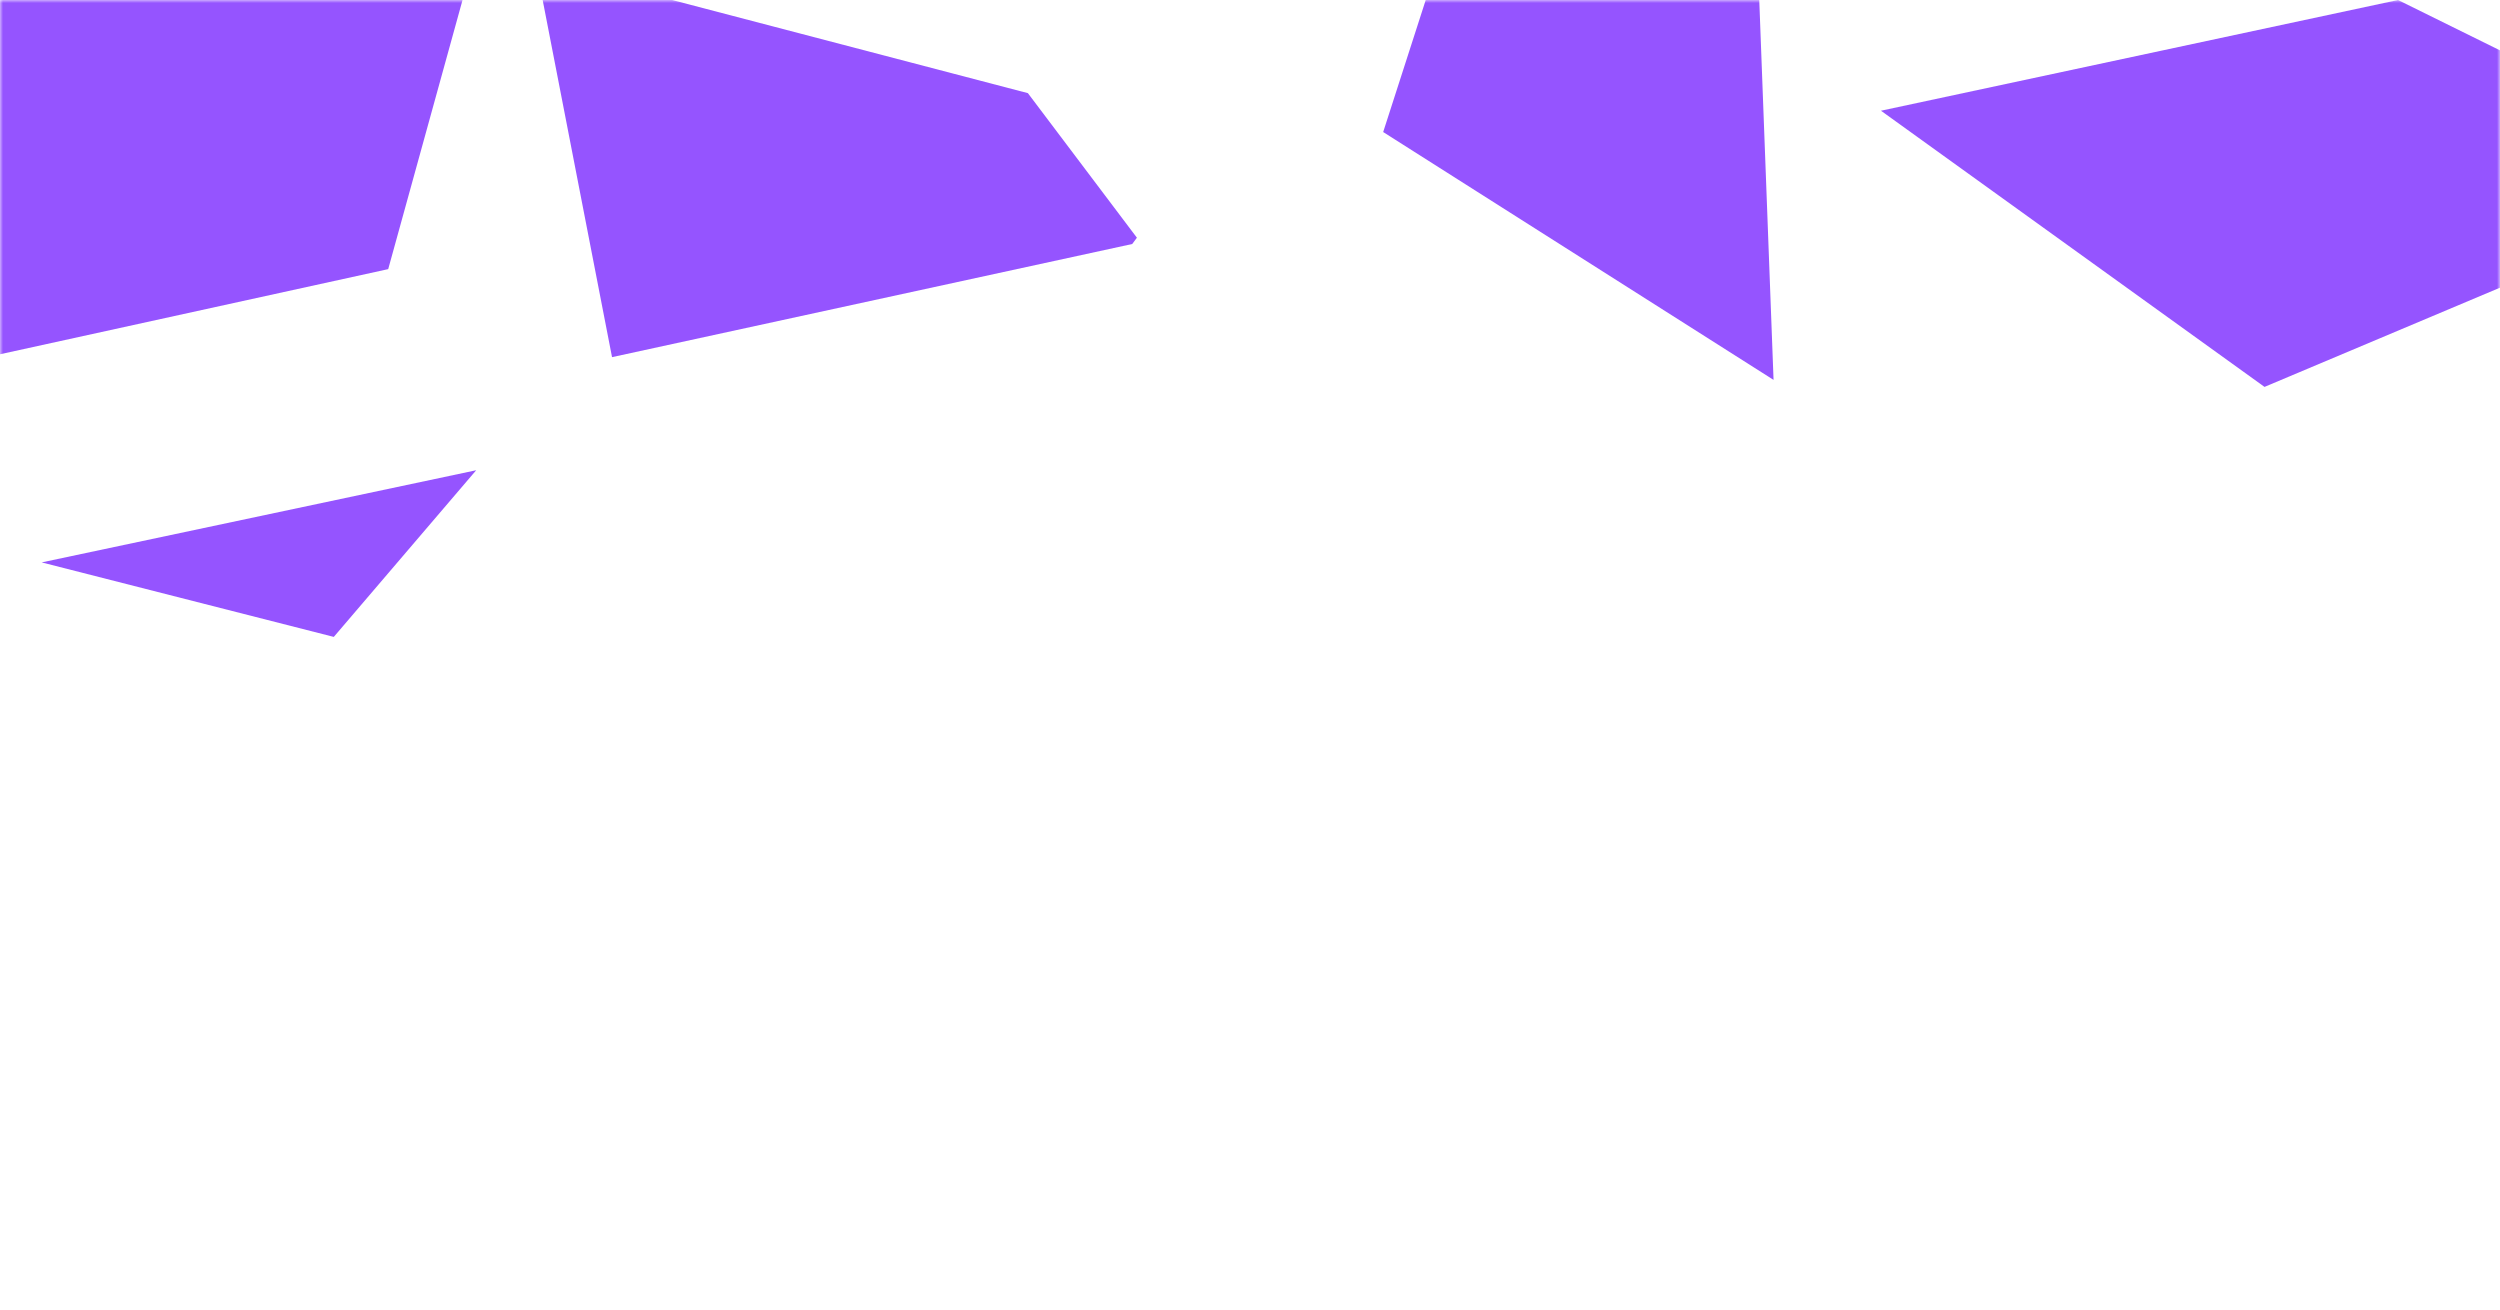 <svg width="420" height="220" viewBox="0 0 420 220" fill="none" xmlns="http://www.w3.org/2000/svg">
<mask id="mask0" mask-type="alpha" maskUnits="userSpaceOnUse" x="0" y="0" width="420" height="220">
<rect width="420" height="220" transform="matrix(-1 0 0 1 420 0)" fill="#C4C4C4"/>
</mask>
<g mask="url(#mask0)">
<path d="M80 79L56.077 107L7 94.482L80 79Z" fill="#9554FF"/>
<path d="M190.215 40.992L102.821 60L90 -6L172.684 15.648L191 39.936L190.215 40.992Z" fill="#9554FF"/>
<path d="M83 -19.162L65.218 45.213L-25 65V-59L79.6 -31.562L83 -19.162Z" fill="#9554FF"/>
<path d="M295.09 -12.377L297.957 63.822L232.374 22.182L245.142 -17.441L295.09 -12.377Z" fill="#9554FF"/>
<path d="M380.439 65L316 18.602L402.862 0L437.912 17.305L439 32.77L425.612 45.965L380.439 65Z" fill="#9554FF"/>
</g>
</svg>
